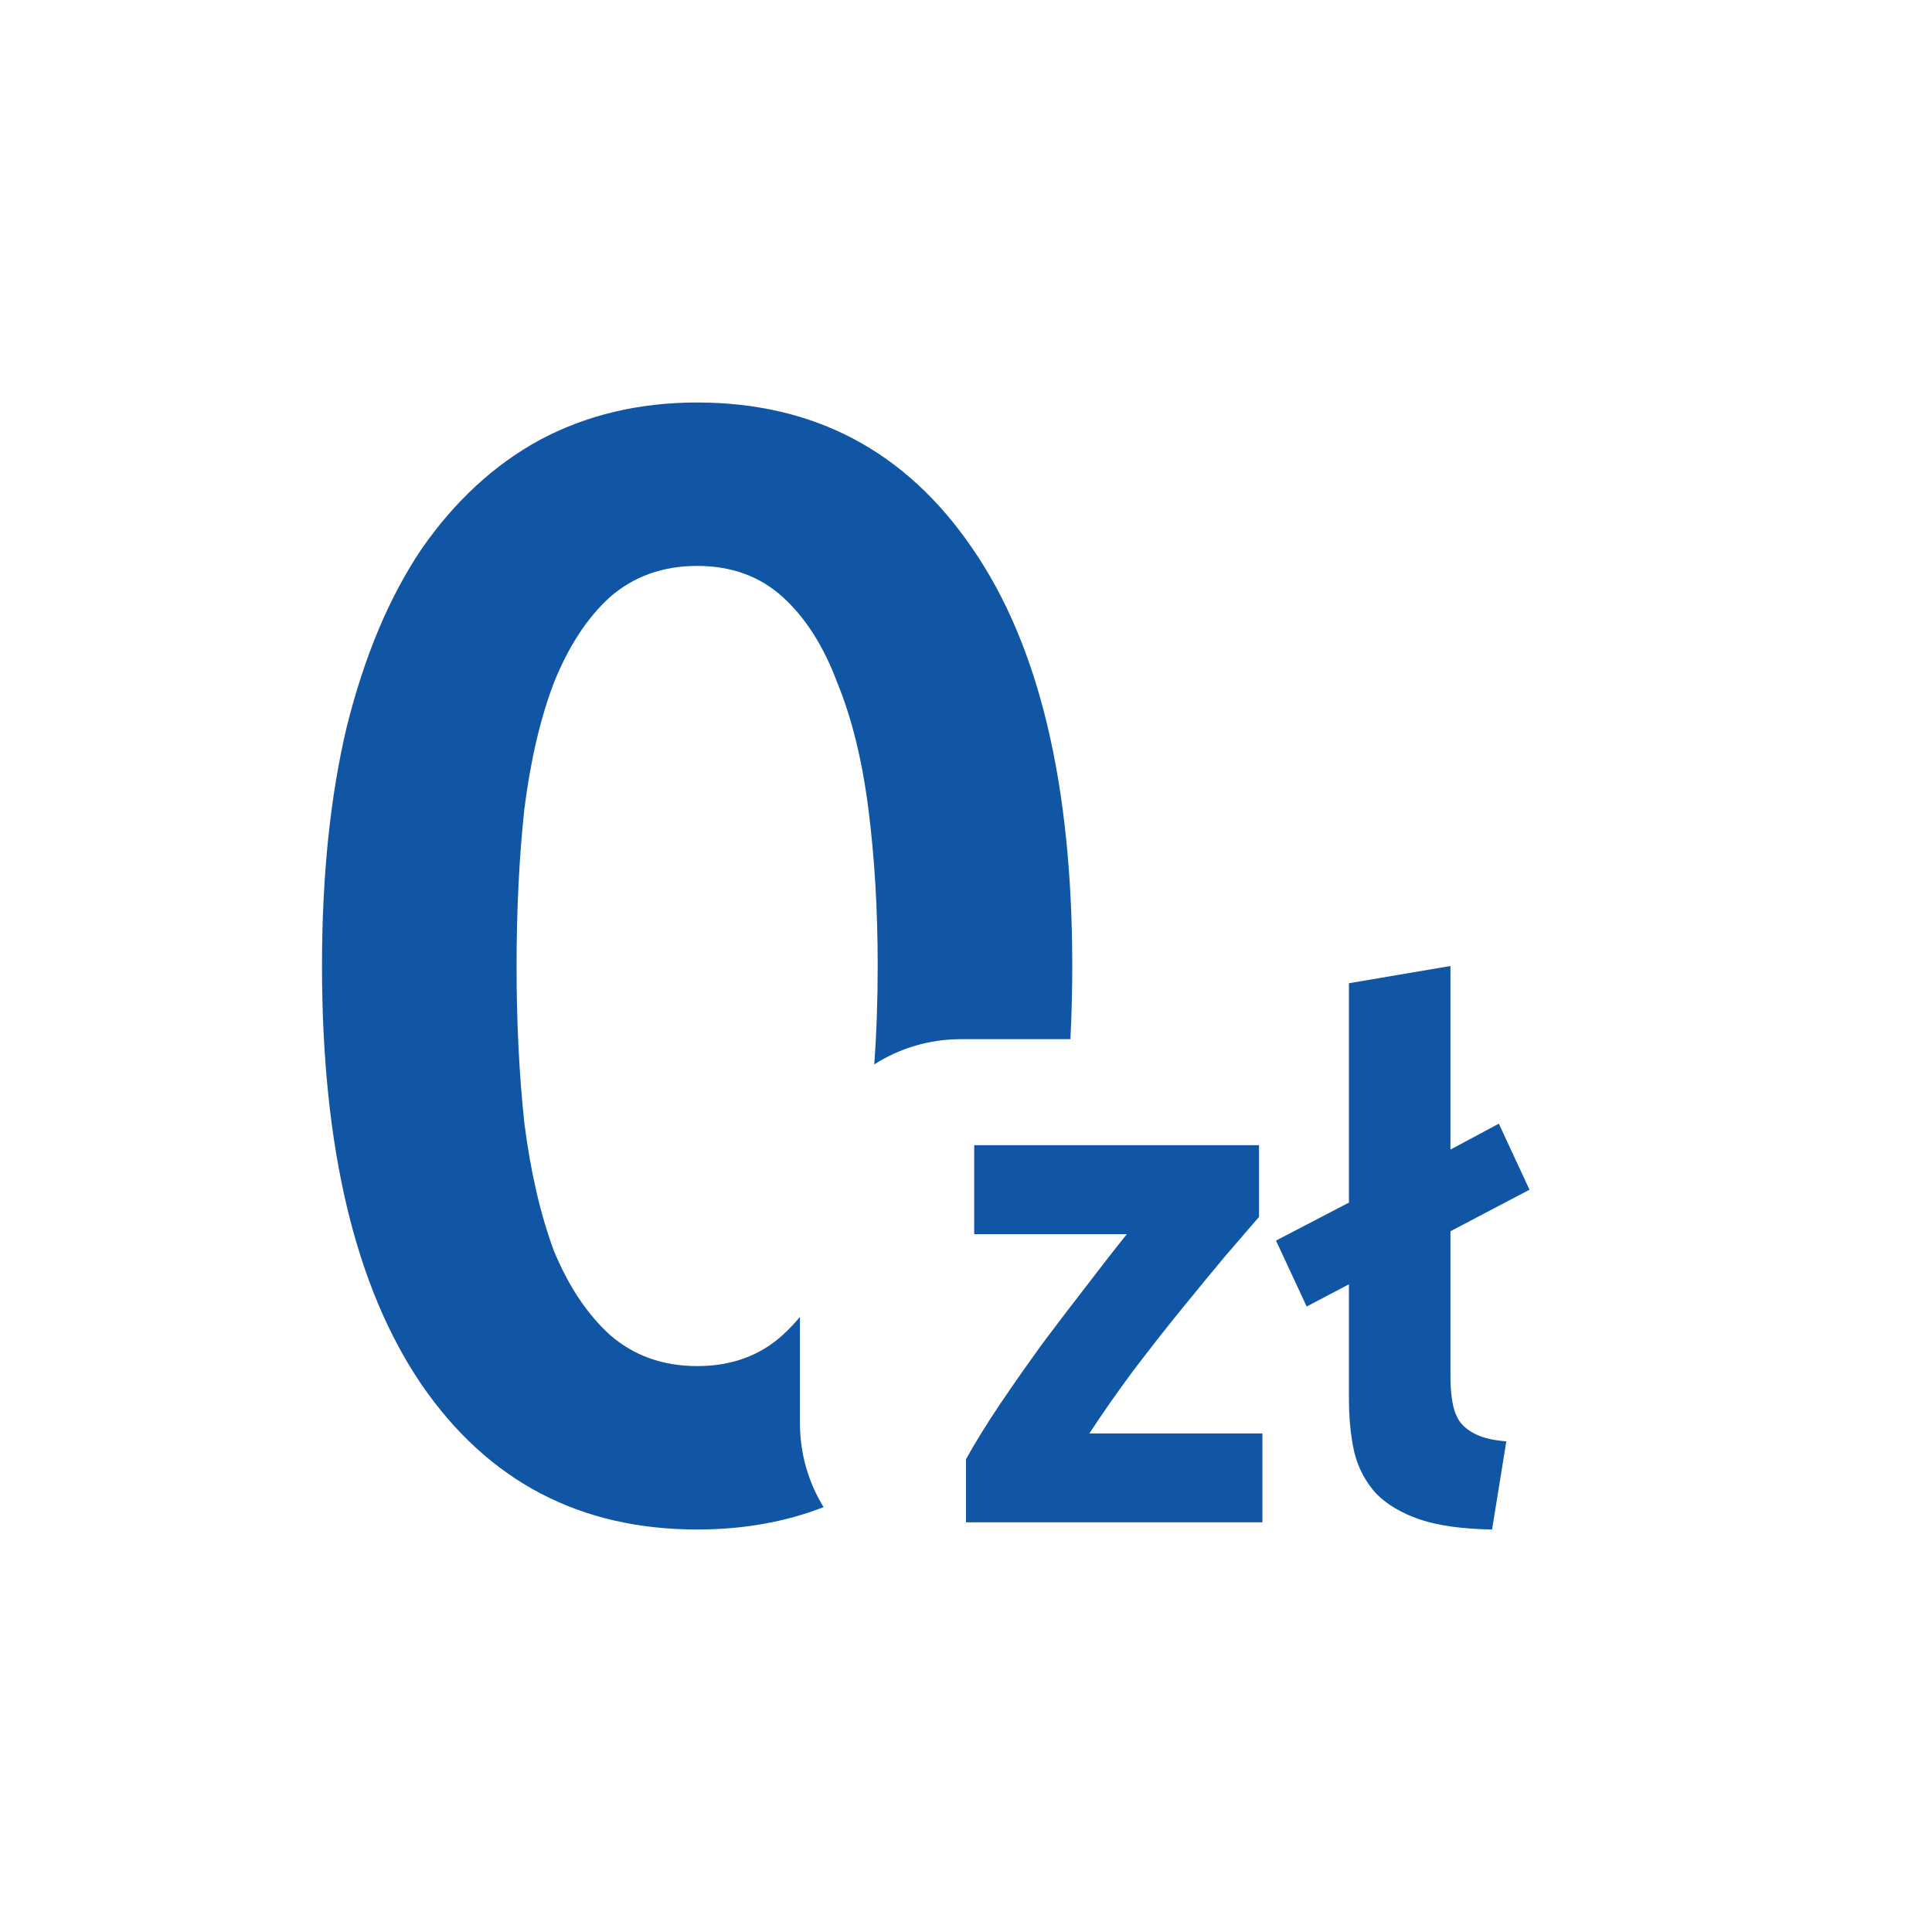 <svg width="24" height="24" viewBox="0 0 24 24" fill="none" xmlns="http://www.w3.org/2000/svg">
<path fill-rule="evenodd" clip-rule="evenodd" d="M13.297 12.909C13.312 12.616 13.32 12.313 13.32 12C13.32 9.744 12.908 8.017 12.083 6.818C11.258 5.606 10.117 5 8.66 5C7.938 5 7.287 5.155 6.707 5.464C6.14 5.773 5.65 6.225 5.238 6.818C4.838 7.411 4.529 8.145 4.309 9.022C4.103 9.886 4 10.879 4 12C4 14.256 4.413 15.99 5.238 17.202C6.063 18.401 7.204 19 8.66 19C9.233 19 9.756 18.907 10.231 18.722C10.044 18.418 9.937 18.06 9.937 17.677V16.359C9.87 16.44 9.799 16.515 9.724 16.583C9.44 16.841 9.086 16.97 8.66 16.97C8.235 16.97 7.874 16.841 7.577 16.583C7.294 16.325 7.062 15.977 6.881 15.539C6.714 15.088 6.591 14.559 6.514 13.953C6.449 13.347 6.417 12.696 6.417 12C6.417 11.304 6.449 10.653 6.514 10.047C6.591 9.441 6.714 8.919 6.881 8.481C7.062 8.029 7.294 7.675 7.577 7.417C7.874 7.159 8.235 7.03 8.66 7.03C9.086 7.03 9.44 7.159 9.724 7.417C10.007 7.675 10.233 8.029 10.401 8.481C10.581 8.919 10.71 9.441 10.787 10.047C10.865 10.653 10.903 11.304 10.903 12C10.903 12.424 10.889 12.832 10.86 13.223C11.171 13.024 11.54 12.909 11.937 12.909H13.297Z" fill="#1056A4"/>
<path d="M15.64 15.117C15.538 15.236 15.4 15.396 15.225 15.598C15.056 15.8 14.872 16.023 14.675 16.266C14.477 16.509 14.277 16.765 14.074 17.032C13.876 17.299 13.696 17.557 13.532 17.807H15.682V18.911H12V18.127C12.118 17.913 12.26 17.685 12.423 17.442C12.592 17.192 12.767 16.943 12.948 16.693C13.134 16.444 13.318 16.204 13.498 15.972C13.679 15.735 13.845 15.521 13.998 15.331H12.102V14.226H15.64V15.117Z" fill="#1056A4"/>
<path d="M15.851 15.411L16.757 14.939V12.214L18.018 12V14.28L18.619 13.959L19 14.779L18.018 15.295V17.103C18.018 17.222 18.027 17.329 18.044 17.424C18.061 17.519 18.091 17.599 18.137 17.664C18.187 17.729 18.258 17.783 18.348 17.824C18.439 17.866 18.56 17.893 18.712 17.905L18.535 19C18.168 18.994 17.869 18.953 17.637 18.875C17.412 18.798 17.231 18.691 17.096 18.555C16.966 18.412 16.875 18.243 16.825 18.047C16.779 17.845 16.757 17.62 16.757 17.37V15.954L16.232 16.23L15.851 15.411Z" fill="#1056A4"/>
</svg>
